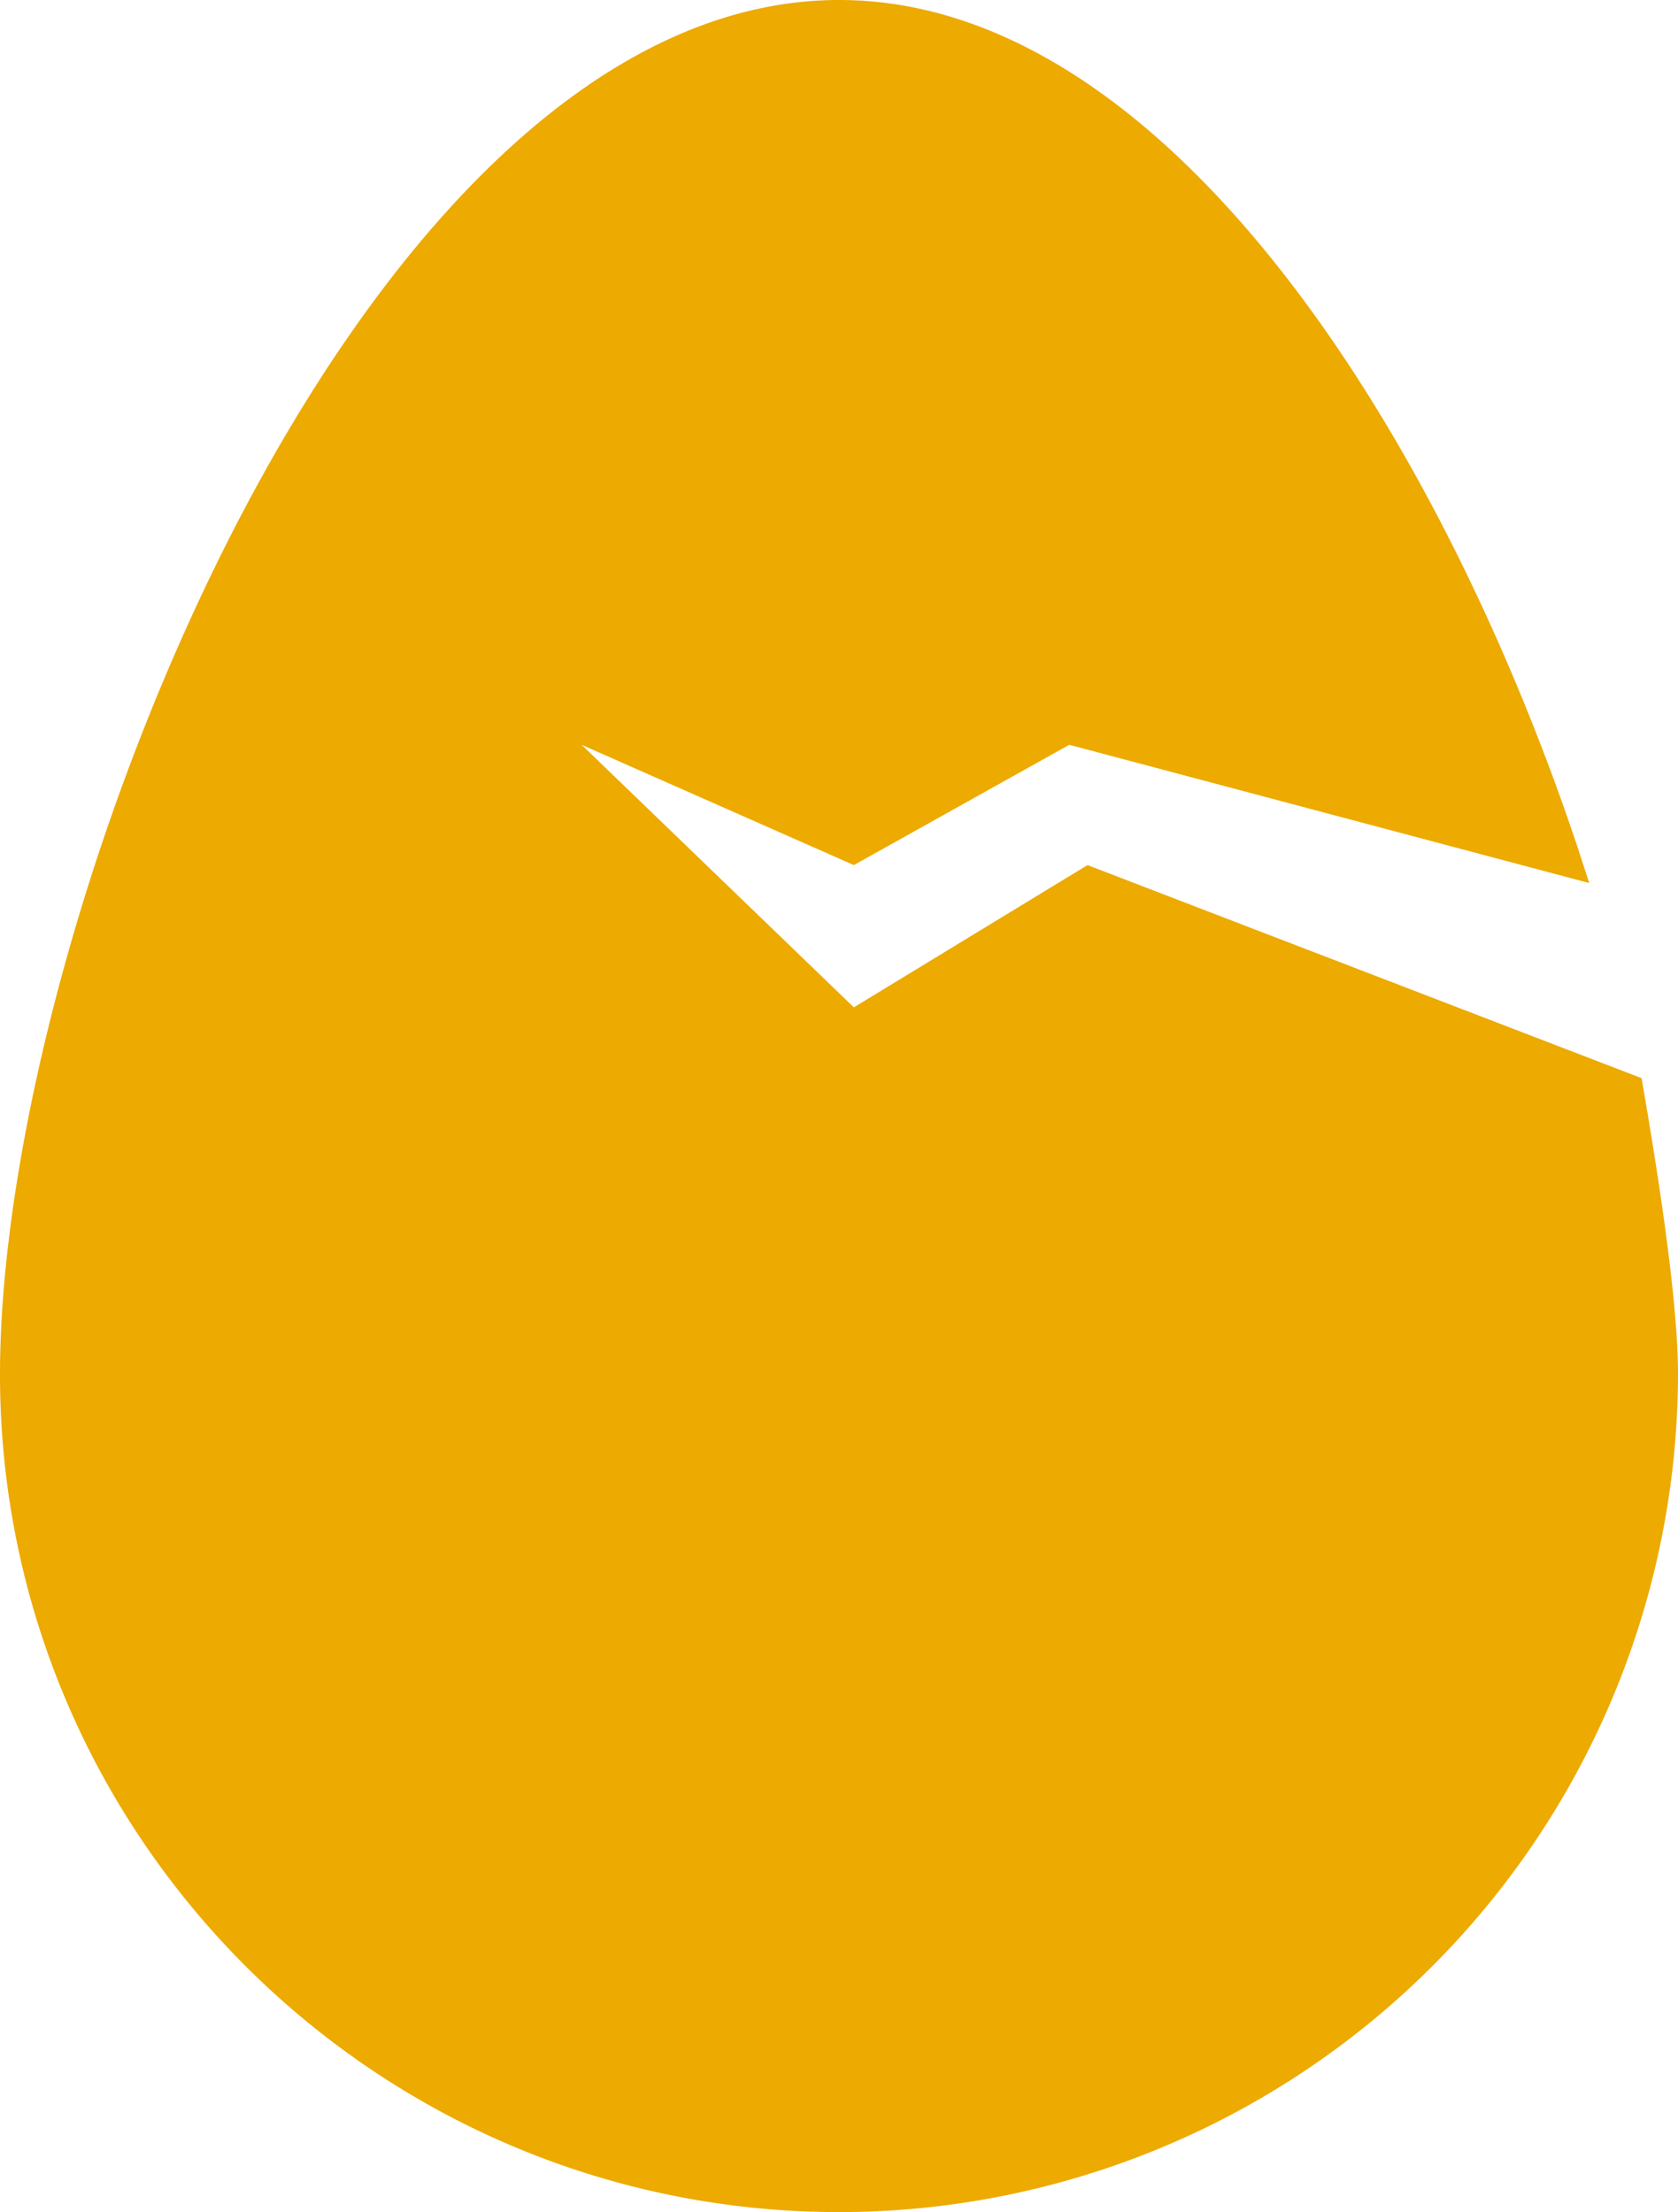 <svg xmlns="http://www.w3.org/2000/svg" viewBox="0 0 204.09 269.03"><defs><style>.cls-1{fill:#edaa00;fill-rule:evenodd;}</style></defs><g id="Layer_2" data-name="Layer 2"><g id="Layer_1-2" data-name="Layer 1"><path class="cls-1" d="M102.06,269C45.77,269,0,223.34,0,167.14,0,140.68,10,101.65,26.61,68,45,30.72,71.64,0,102.06,0c39.66,0,72.86,52.26,89.84,103.1.32,1,.78,2.38,1.39,4.28L130.05,90.57l-26.2,14.63L70.74,90.57l33.11,31.93,28.42-17.3,67.39,25.91q4.44,25.6,4.43,36A102.06,102.06,0,0,1,102.06,269"/></g></g></svg>